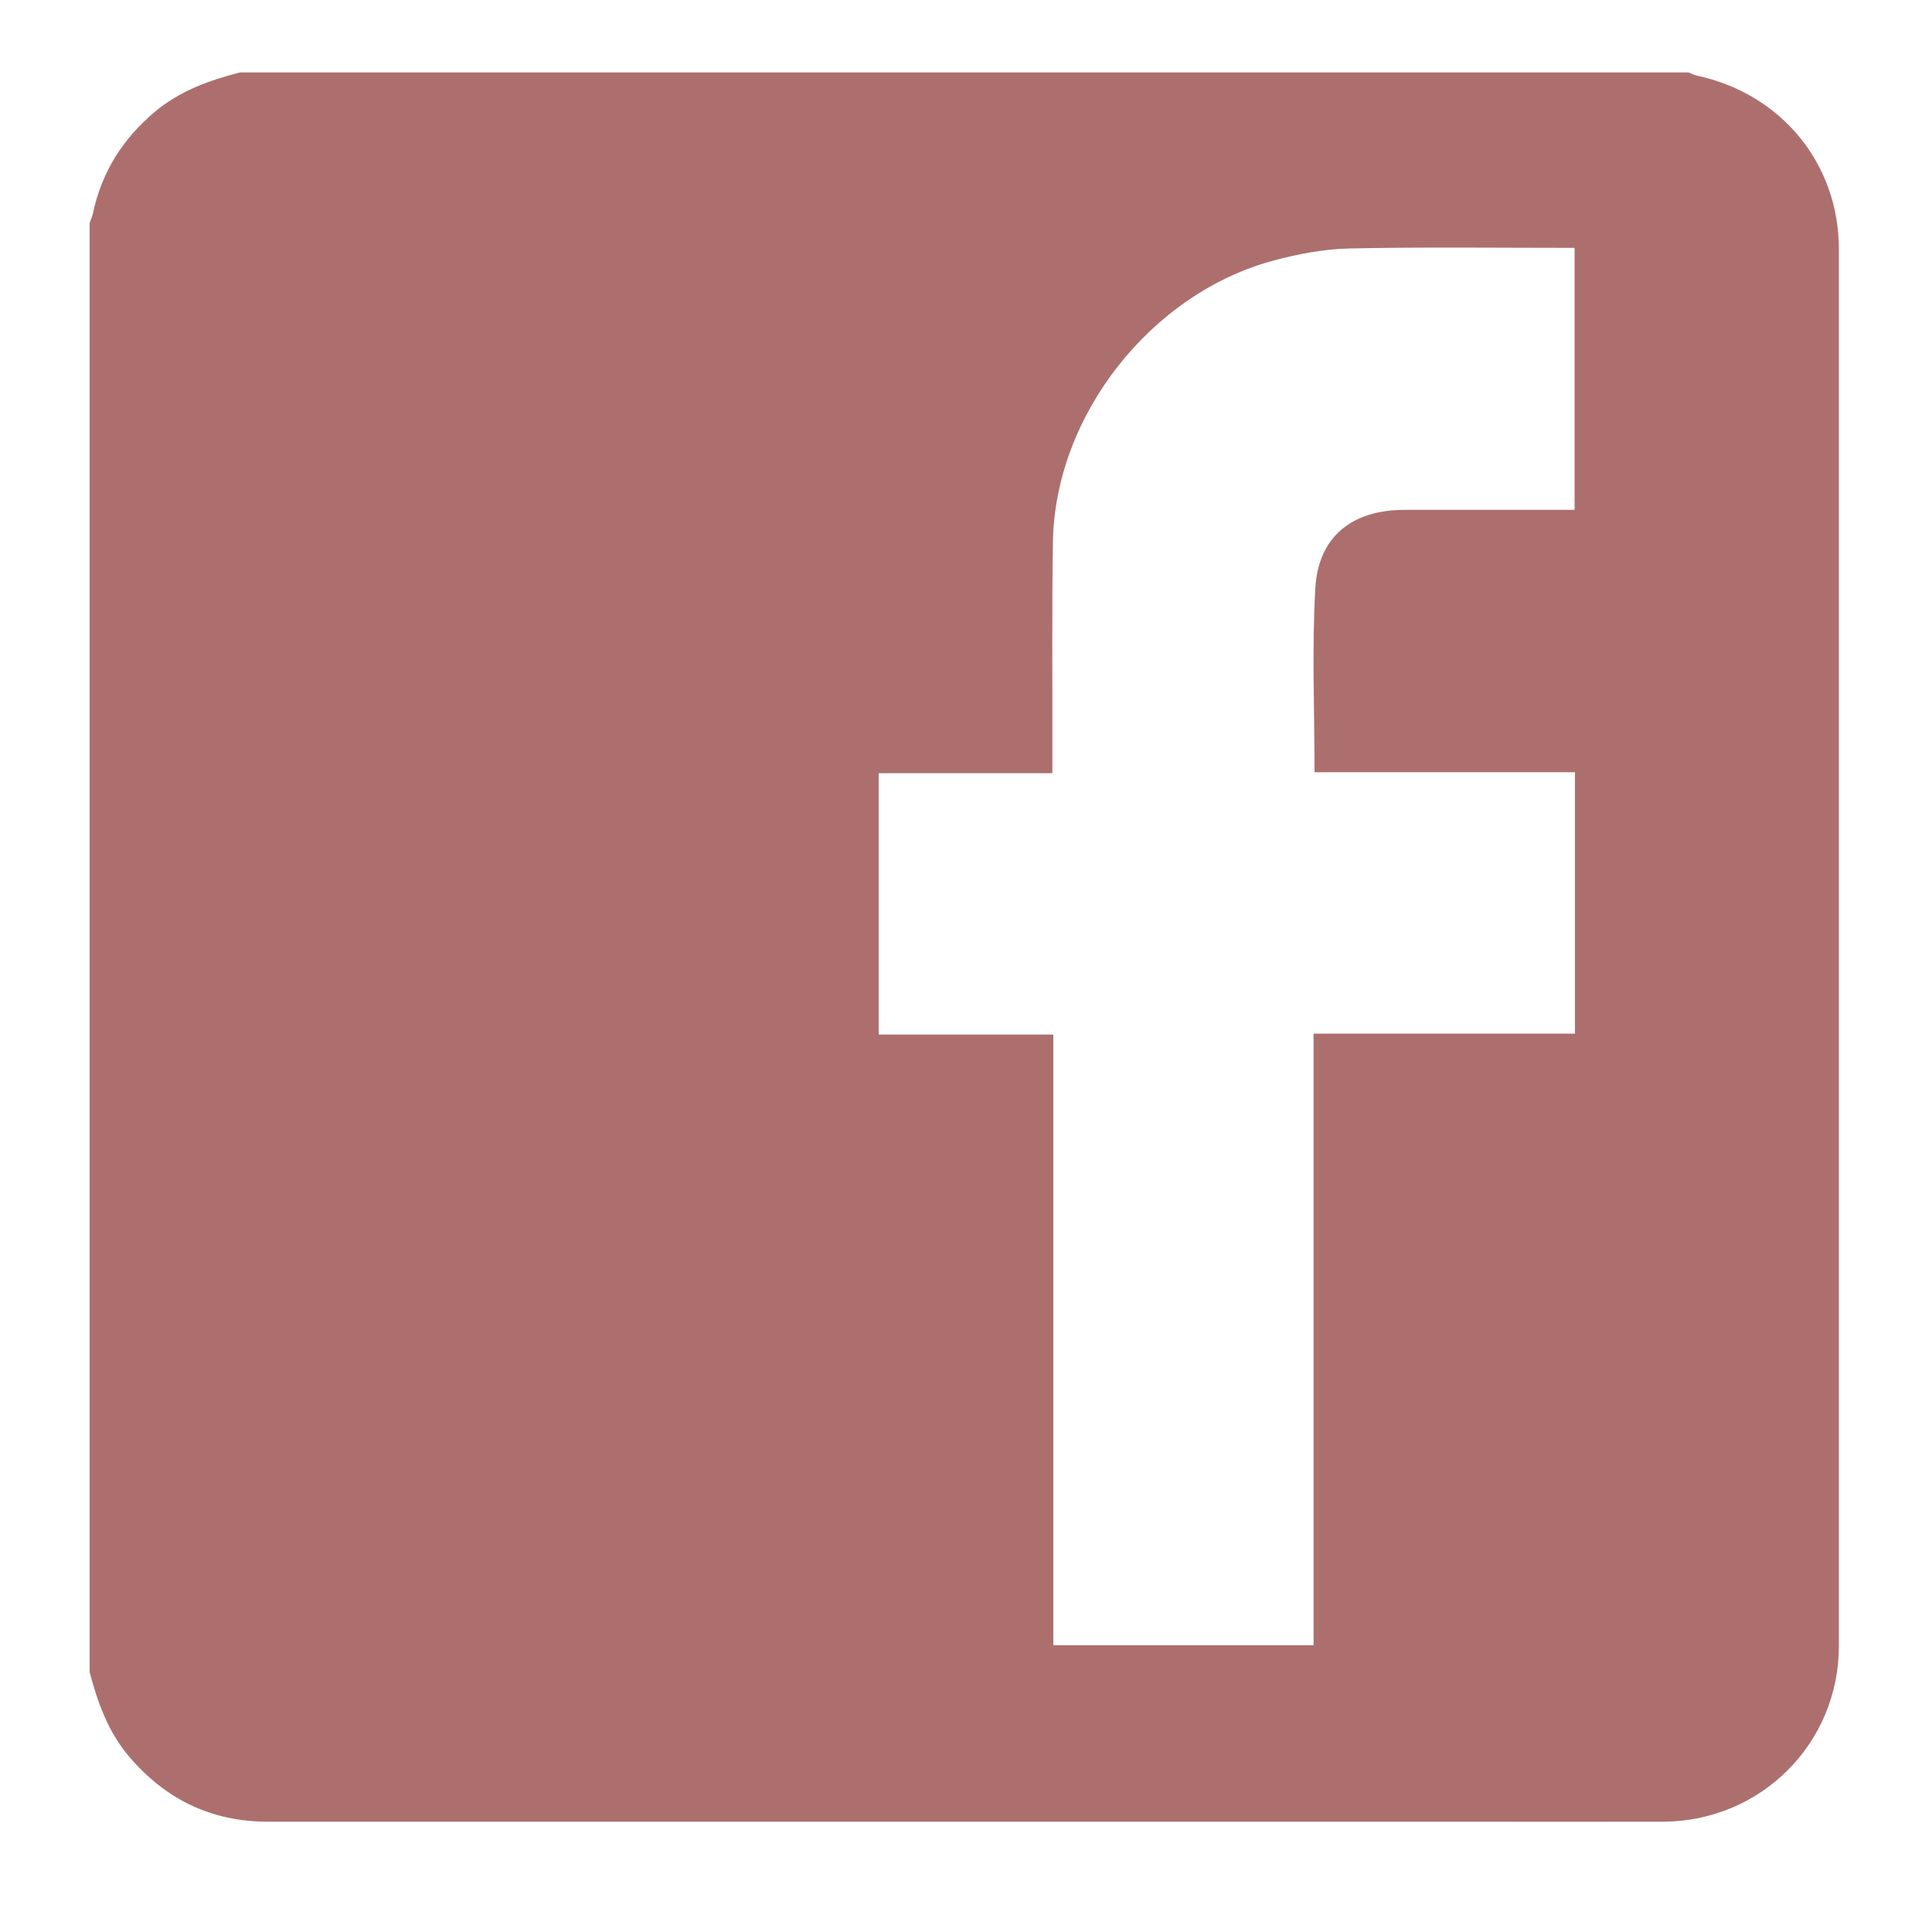 <?xml version="1.0" encoding="UTF-8"?>
<svg xmlns="http://www.w3.org/2000/svg" id="a" viewBox="0 0 100 100">
  <defs>
    <style>.b{fill:#ac6f6e;}</style>
  </defs>
  <path class="b" d="M4.64,86.51V11.53c.06-.16,.14-.32,.17-.49,.45-2.12,1.53-3.84,3.19-5.24,1.29-1.09,2.82-1.64,4.42-2.05,24.99,0,49.99,0,74.98,0,.14,.05,.27,.13,.41,.16,4.38,.93,7.37,4.55,7.37,8.99,0,24.1,0,48.2,0,72.3,0,5.04-4.04,9.07-9.09,9.09-3.57,.01-7.13,0-10.7,0-20.51,0-41.01,0-61.52,0-2.93,0-5.29-1.15-7.18-3.36-1.1-1.29-1.64-2.82-2.06-4.42Zm63.4-46.53c0-3.23-.14-6.38,.04-9.52,.15-2.68,1.89-4.06,4.6-4.07,1.15,0,2.3,0,3.45,0,1.79,0,3.58,0,5.37,0V12.83c-3.94,0-7.79-.05-11.65,.03-1.31,.03-2.64,.28-3.91,.62-6.35,1.69-11.33,8.01-11.44,14.55-.06,3.65-.02,7.31-.03,10.96,0,.31,0,.62,0,1.03h-8.99v13.53h9.04v31.61h13.47v-31.66h13.53v-13.53h-13.49Z"></path>
</svg>
